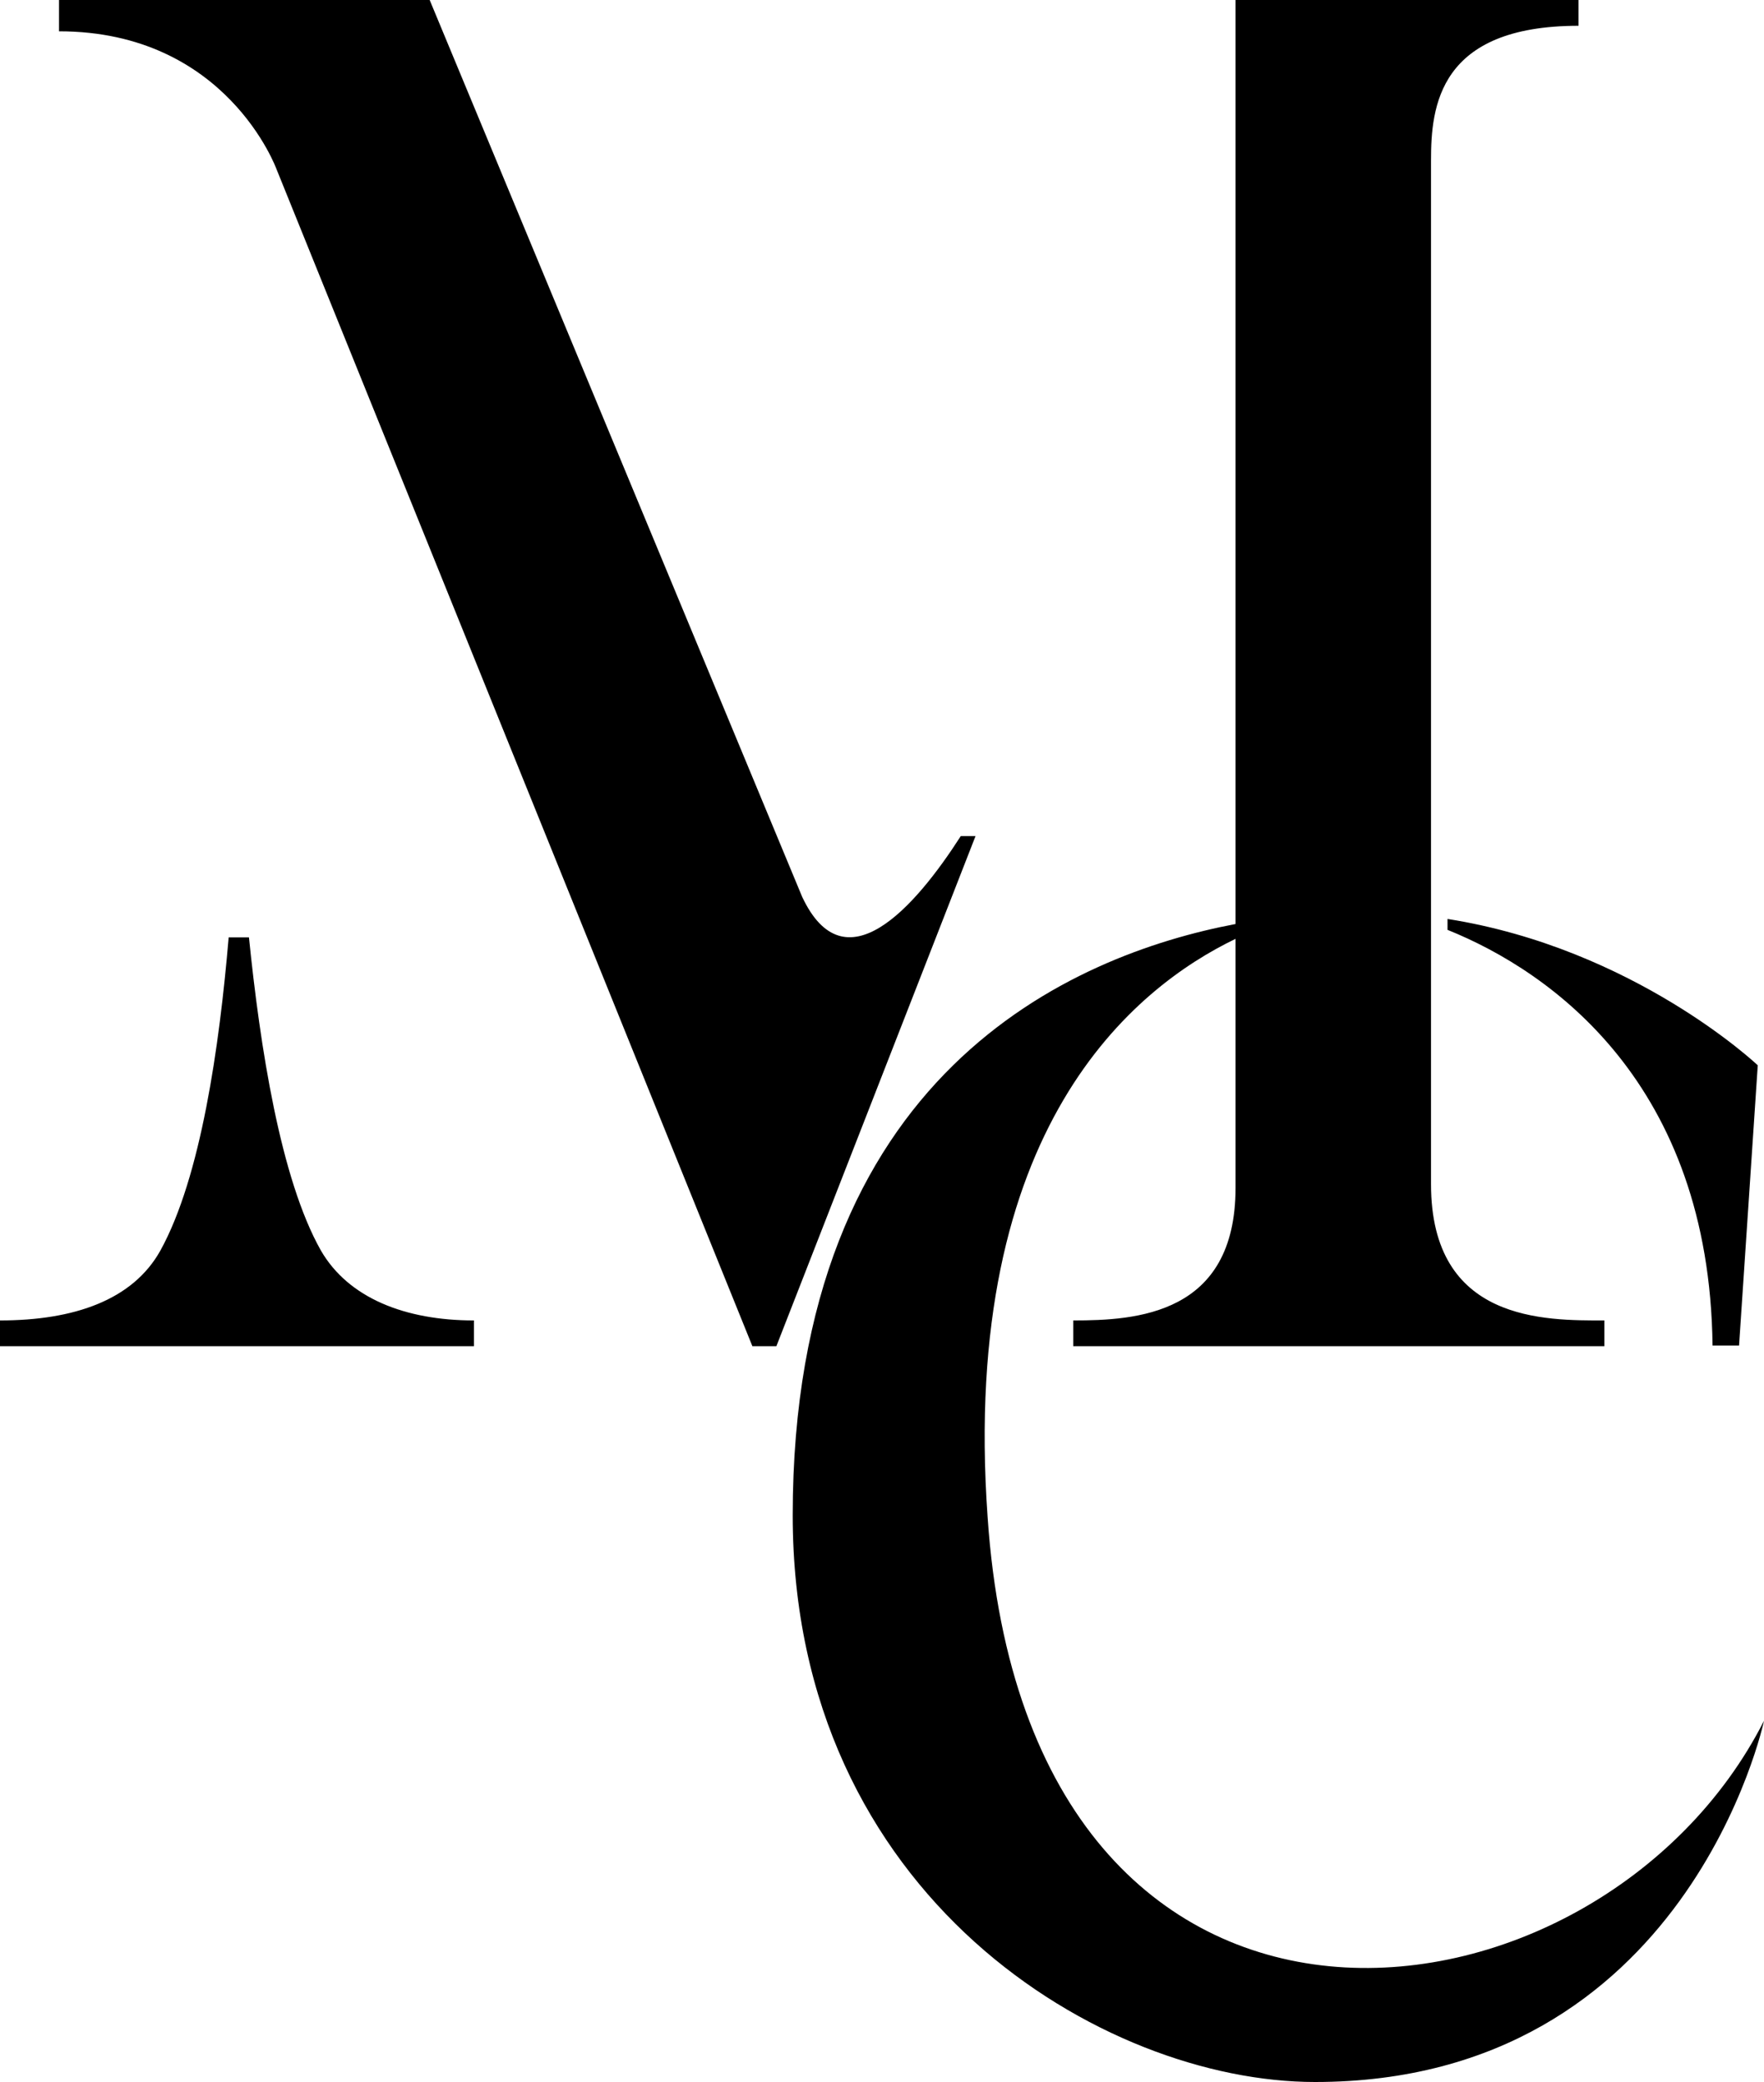 <?xml version="1.0" encoding="UTF-8" standalone="no"?>
<svg
   xmlns:dc="http://purl.org/dc/elements/1.1/"
   xmlns:cc="http://creativecommons.org/ns#"
   xmlns:rdf="http://www.w3.org/1999/02/22-rdf-syntax-ns#"
   xmlns:svg="http://www.w3.org/2000/svg"
   xmlns="http://www.w3.org/2000/svg"
   xmlns:sodipodi="http://sodipodi.sourceforge.net/DTD/sodipodi-0.dtd"
   xmlns:inkscape="http://www.inkscape.org/namespaces/inkscape"
   width="500"
   height="590"
   version="1.1"
   id="svg4"
   sodipodi:docname="logo_icon.svg"
   inkscape:version="0.92.4 (5da689c313, 2019-01-14)">
  <defs
     id="defs8" />
  <sodipodi:namedview
     pagecolor="#ffffff"
     bordercolor="#666666"
     borderopacity="1"
     objecttolerance="10"
     gridtolerance="10"
     guidetolerance="10"
     inkscape:pageopacity="0"
     inkscape:pageshadow="2"
     inkscape:window-width="1920"
     inkscape:window-height="1017"
     id="namedview6"
     showgrid="false"
     inkscape:zoom="0.21691176"
     inkscape:cx="459.978"
     inkscape:cy="543.537"
     inkscape:window-x="1912"
     inkscape:window-y="-8"
     inkscape:window-maximized="1"
     inkscape:current-layer="svg4" />
  <path
     d="M 485.417,381.306 C 484.533,307.182 439.901,275.415 410.293,263.502 v -3.089 c 53.028,8.383 87.939,41.474 87.939,41.474 l -5.302,79.419 z M 405.617,45.404 v 290.168 c 0,39.141 32.408,38.619 49.134,38.619 v 7.306 H 304.213 v -7.306 c 17.772,0 45.998,-1.565 45.998,-37.575 V 266.054 C 321.664,279.797 272.09,319.419 279.931,429.84 291.42,600.148 453.158,579.852 500,487.638 500,487.638 478.347,590 372.731,590 312.632,590 224.692,537.495 224.692,429.398 c 0,-125.264 79.269,-158.79 125.519,-167.549 V 0 h 97.223 v 7.306 c -39.725,0 -41.816,22.963 -41.816,38.097 z M 213.263,381.497 78.406,48.014 c 0,0 -14.113,-39.141 -61.679,-39.141 V 0 H 121.79 l 105.585,254.157 c 12.022,25.572 31.885,3.132 44.953,-17.222 h 4.181 L 220.058,381.497 Z M 45.475,354.359 C 56.975,333.484 62.202,296.43 64.815,265.639 h 5.75 c 3.136,30.791 8.886,68.367 20.385,88.72 7.841,13.569 24.045,19.831 43.385,19.831 v 7.306 H 0 v -7.306 c 20.908,0 37.635,-5.74 45.475,-19.831 z"
     id="path2"
     inkscape:connector-curvature="0"
     style="fill:#000000;fill-rule:evenodd;stroke-width:0.543" />
</svg>
